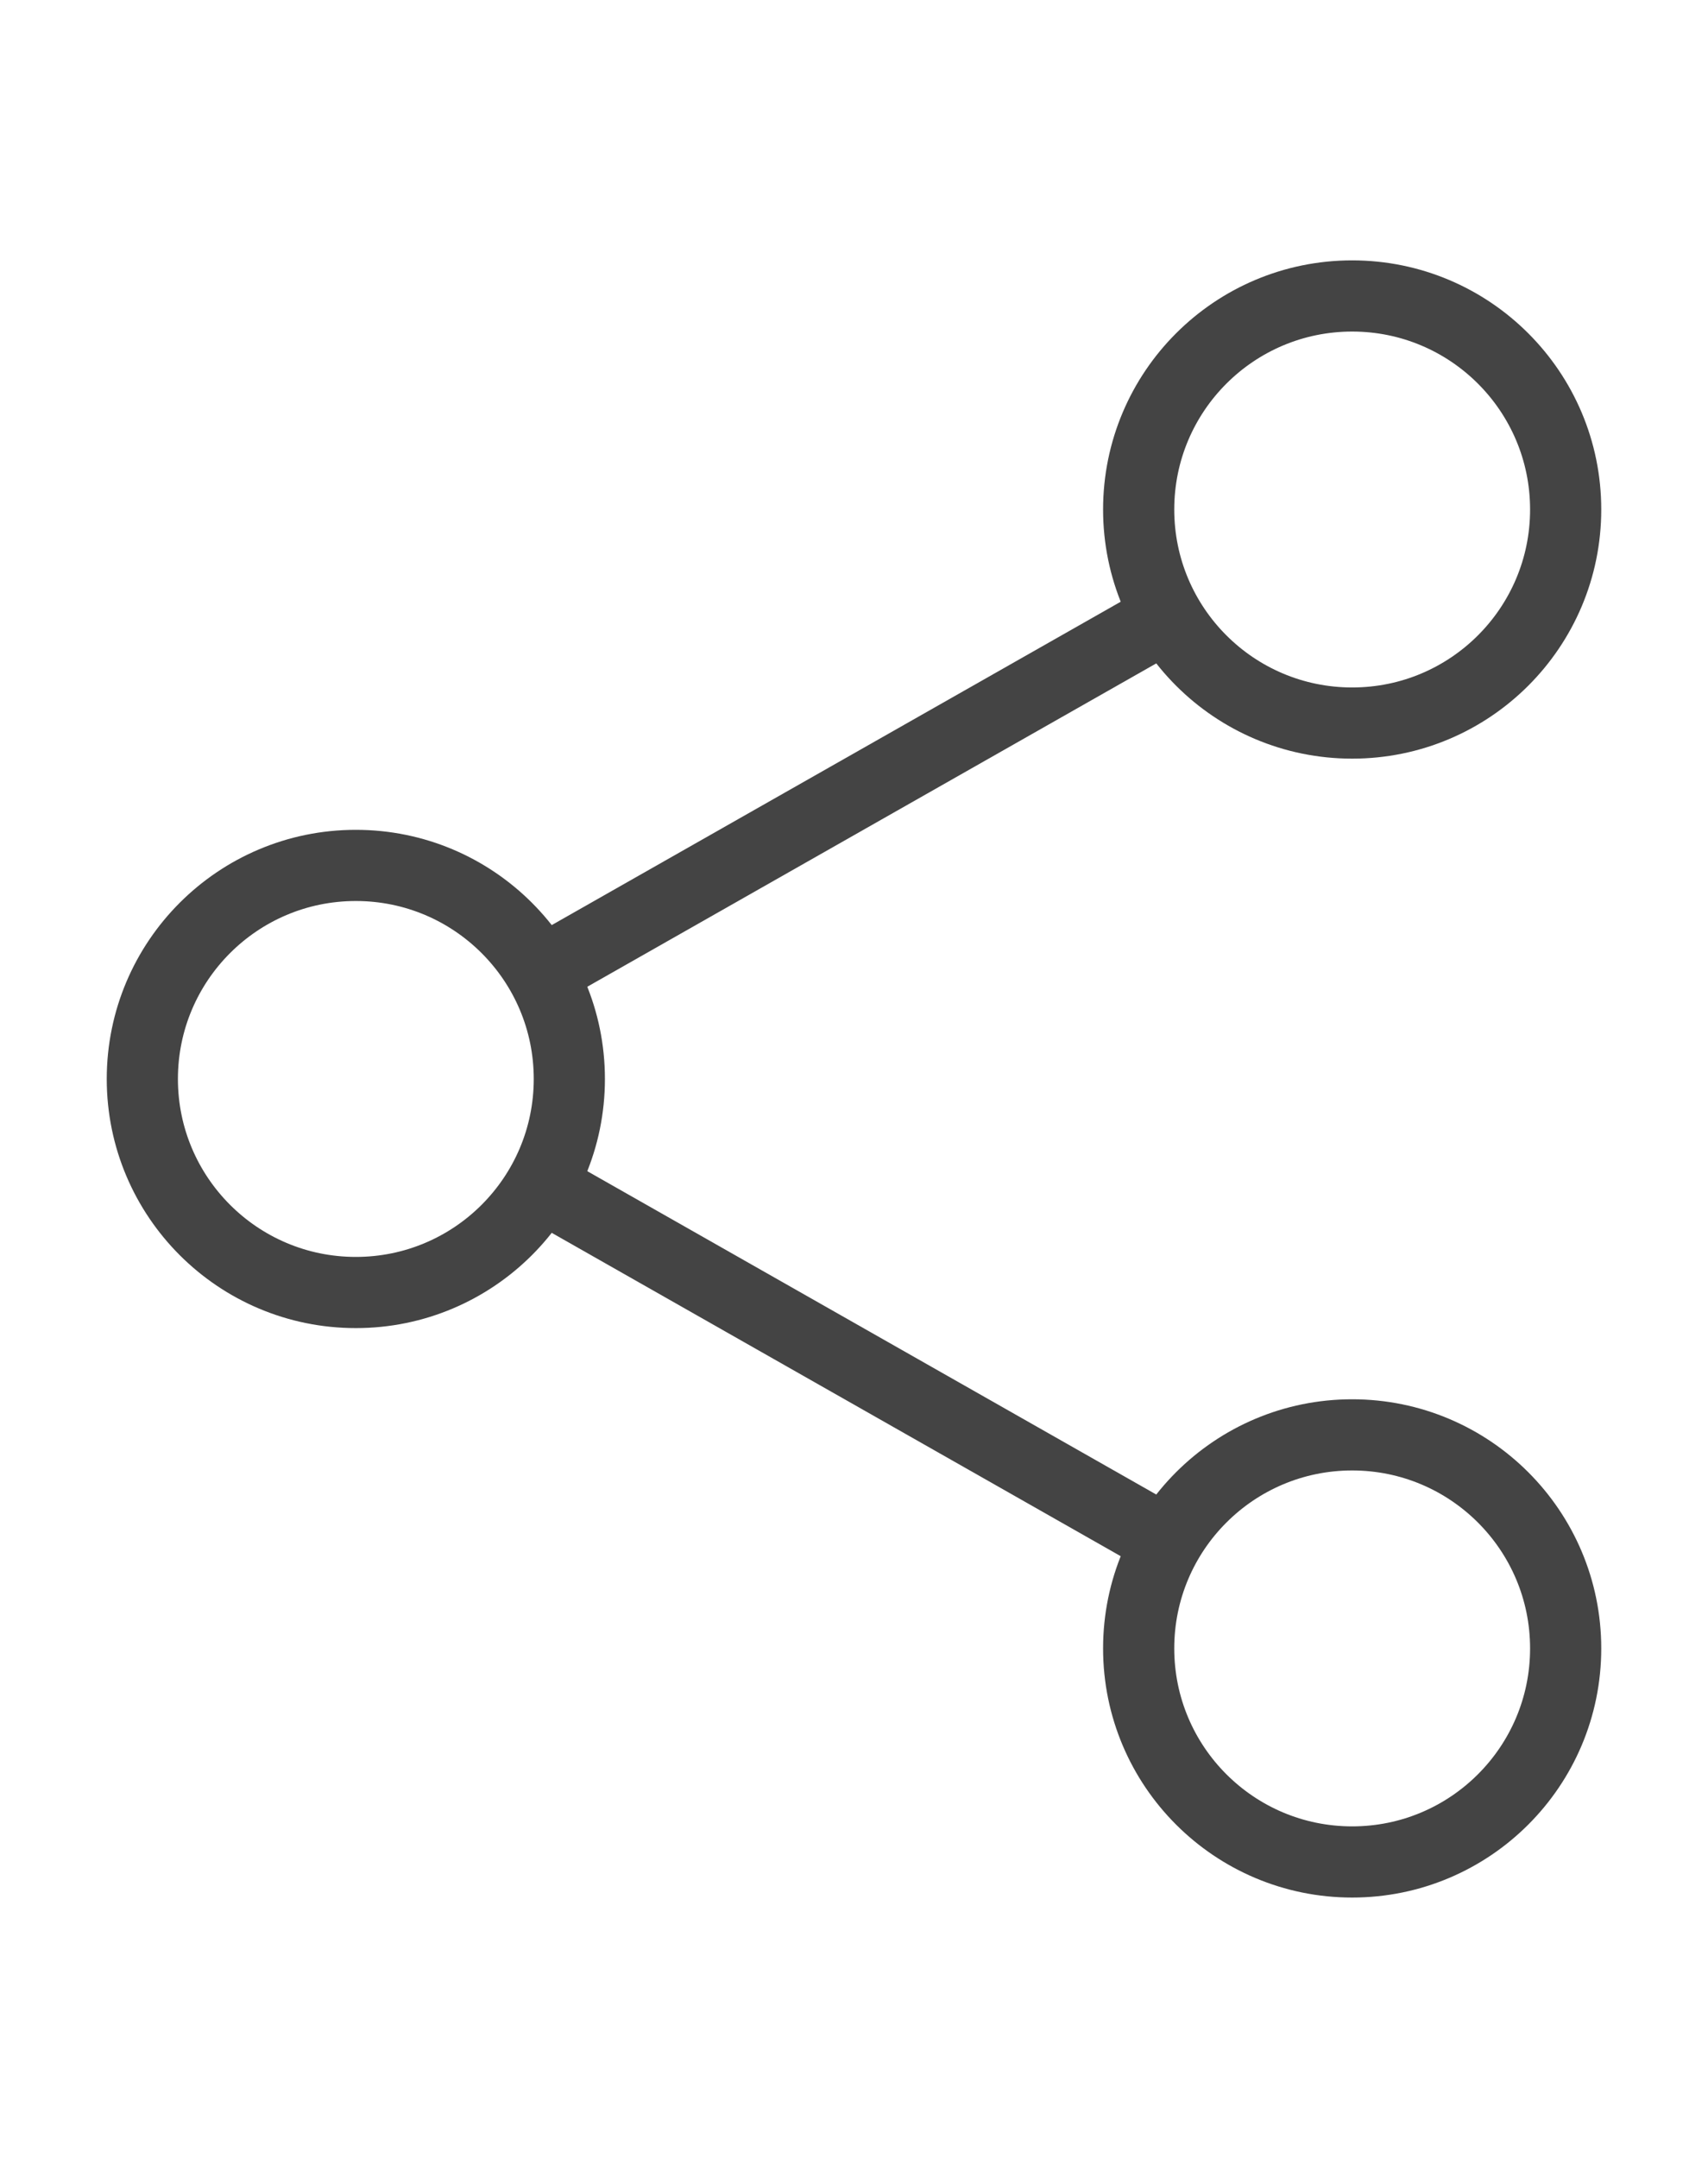<svg xmlns="http://www.w3.org/2000/svg" xmlns:xlink="http://www.w3.org/1999/xlink" x="0px" y="0px" width="38px" viewBox="0 0 48 48"><g transform="translate(0, 0)">
<line data-cap="butt" data-color="color-2" fill="none" stroke="#444444" stroke-width="2" stroke-miterlimit="10" x1="15.2" y1="21" x2="32.8" y2="11" stroke-linejoin="miter" stroke-linecap="butt"></line>
<line data-cap="butt" data-color="color-2" fill="none" stroke="#444444" stroke-width="2" stroke-miterlimit="10" x1="15.2" y1="27" x2="32.8" y2="37" stroke-linejoin="miter" stroke-linecap="butt"></line>
<circle fill="none" stroke="#444444" stroke-width="2" stroke-linecap="square" stroke-miterlimit="10" cx="10" cy="24" r="6" stroke-linejoin="miter"></circle>
<circle fill="none" stroke="#444444" stroke-width="2" stroke-linecap="square" stroke-miterlimit="10" cx="38" cy="8" r="6" stroke-linejoin="miter"></circle>
<circle fill="none" stroke="#444444" stroke-width="2" stroke-linecap="square" stroke-miterlimit="10" cx="38" cy="40" r="6" stroke-linejoin="miter"></circle>
</g></svg>